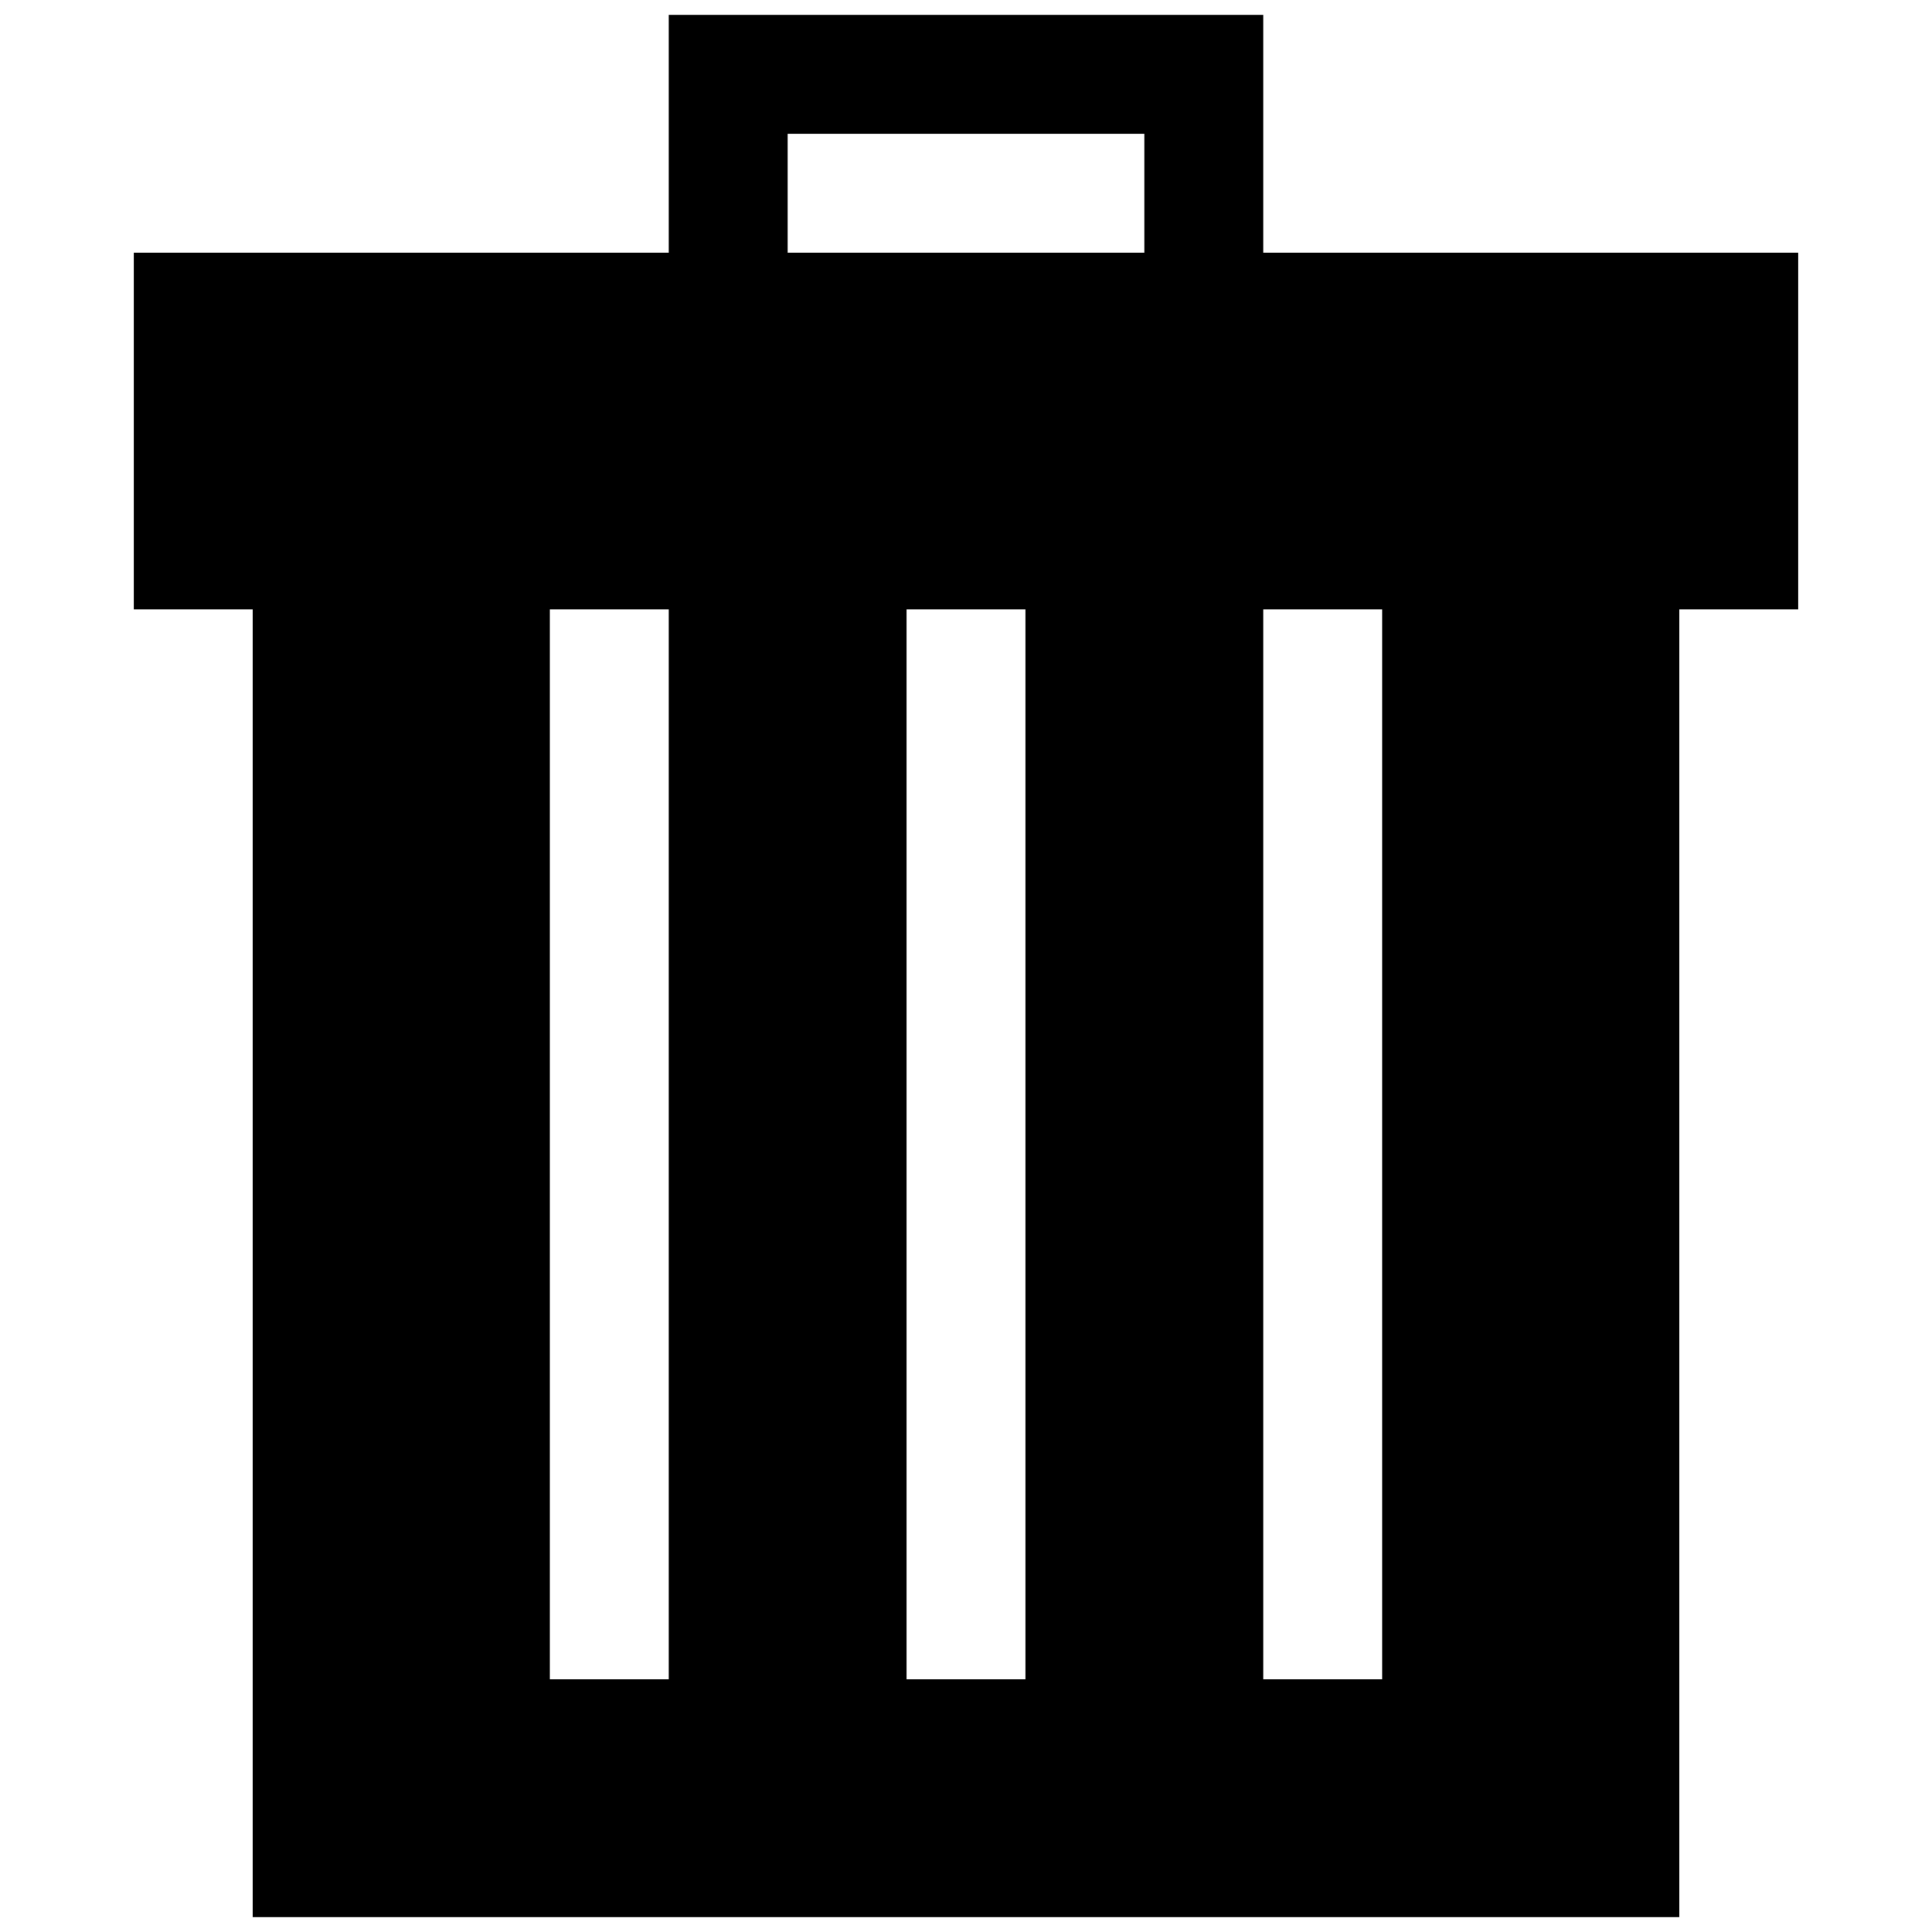 <?xml version="1.0" encoding="utf-8"?>
<!-- Скачано с сайта svg4.ru / Downloaded from svg4.ru -->
<svg fill="#000000" version="1.1" id="Layer_1" xmlns="http://www.w3.org/2000/svg" xmlns:xlink="http://www.w3.org/1999/xlink" 
	 width="800px" height="800px" viewBox="0 0 228 260" enable-background="new 0 0 228 260" xml:space="preserve">
<path d="M226,34h-72V2H74v32H2v48h16v176h192V82h16V34z M90,18h48v16H90V18z M58,226V82h16v144H58z M106,226V82h16v144H106z
	 M170,226h-16V82h16V226z"/>
</svg>